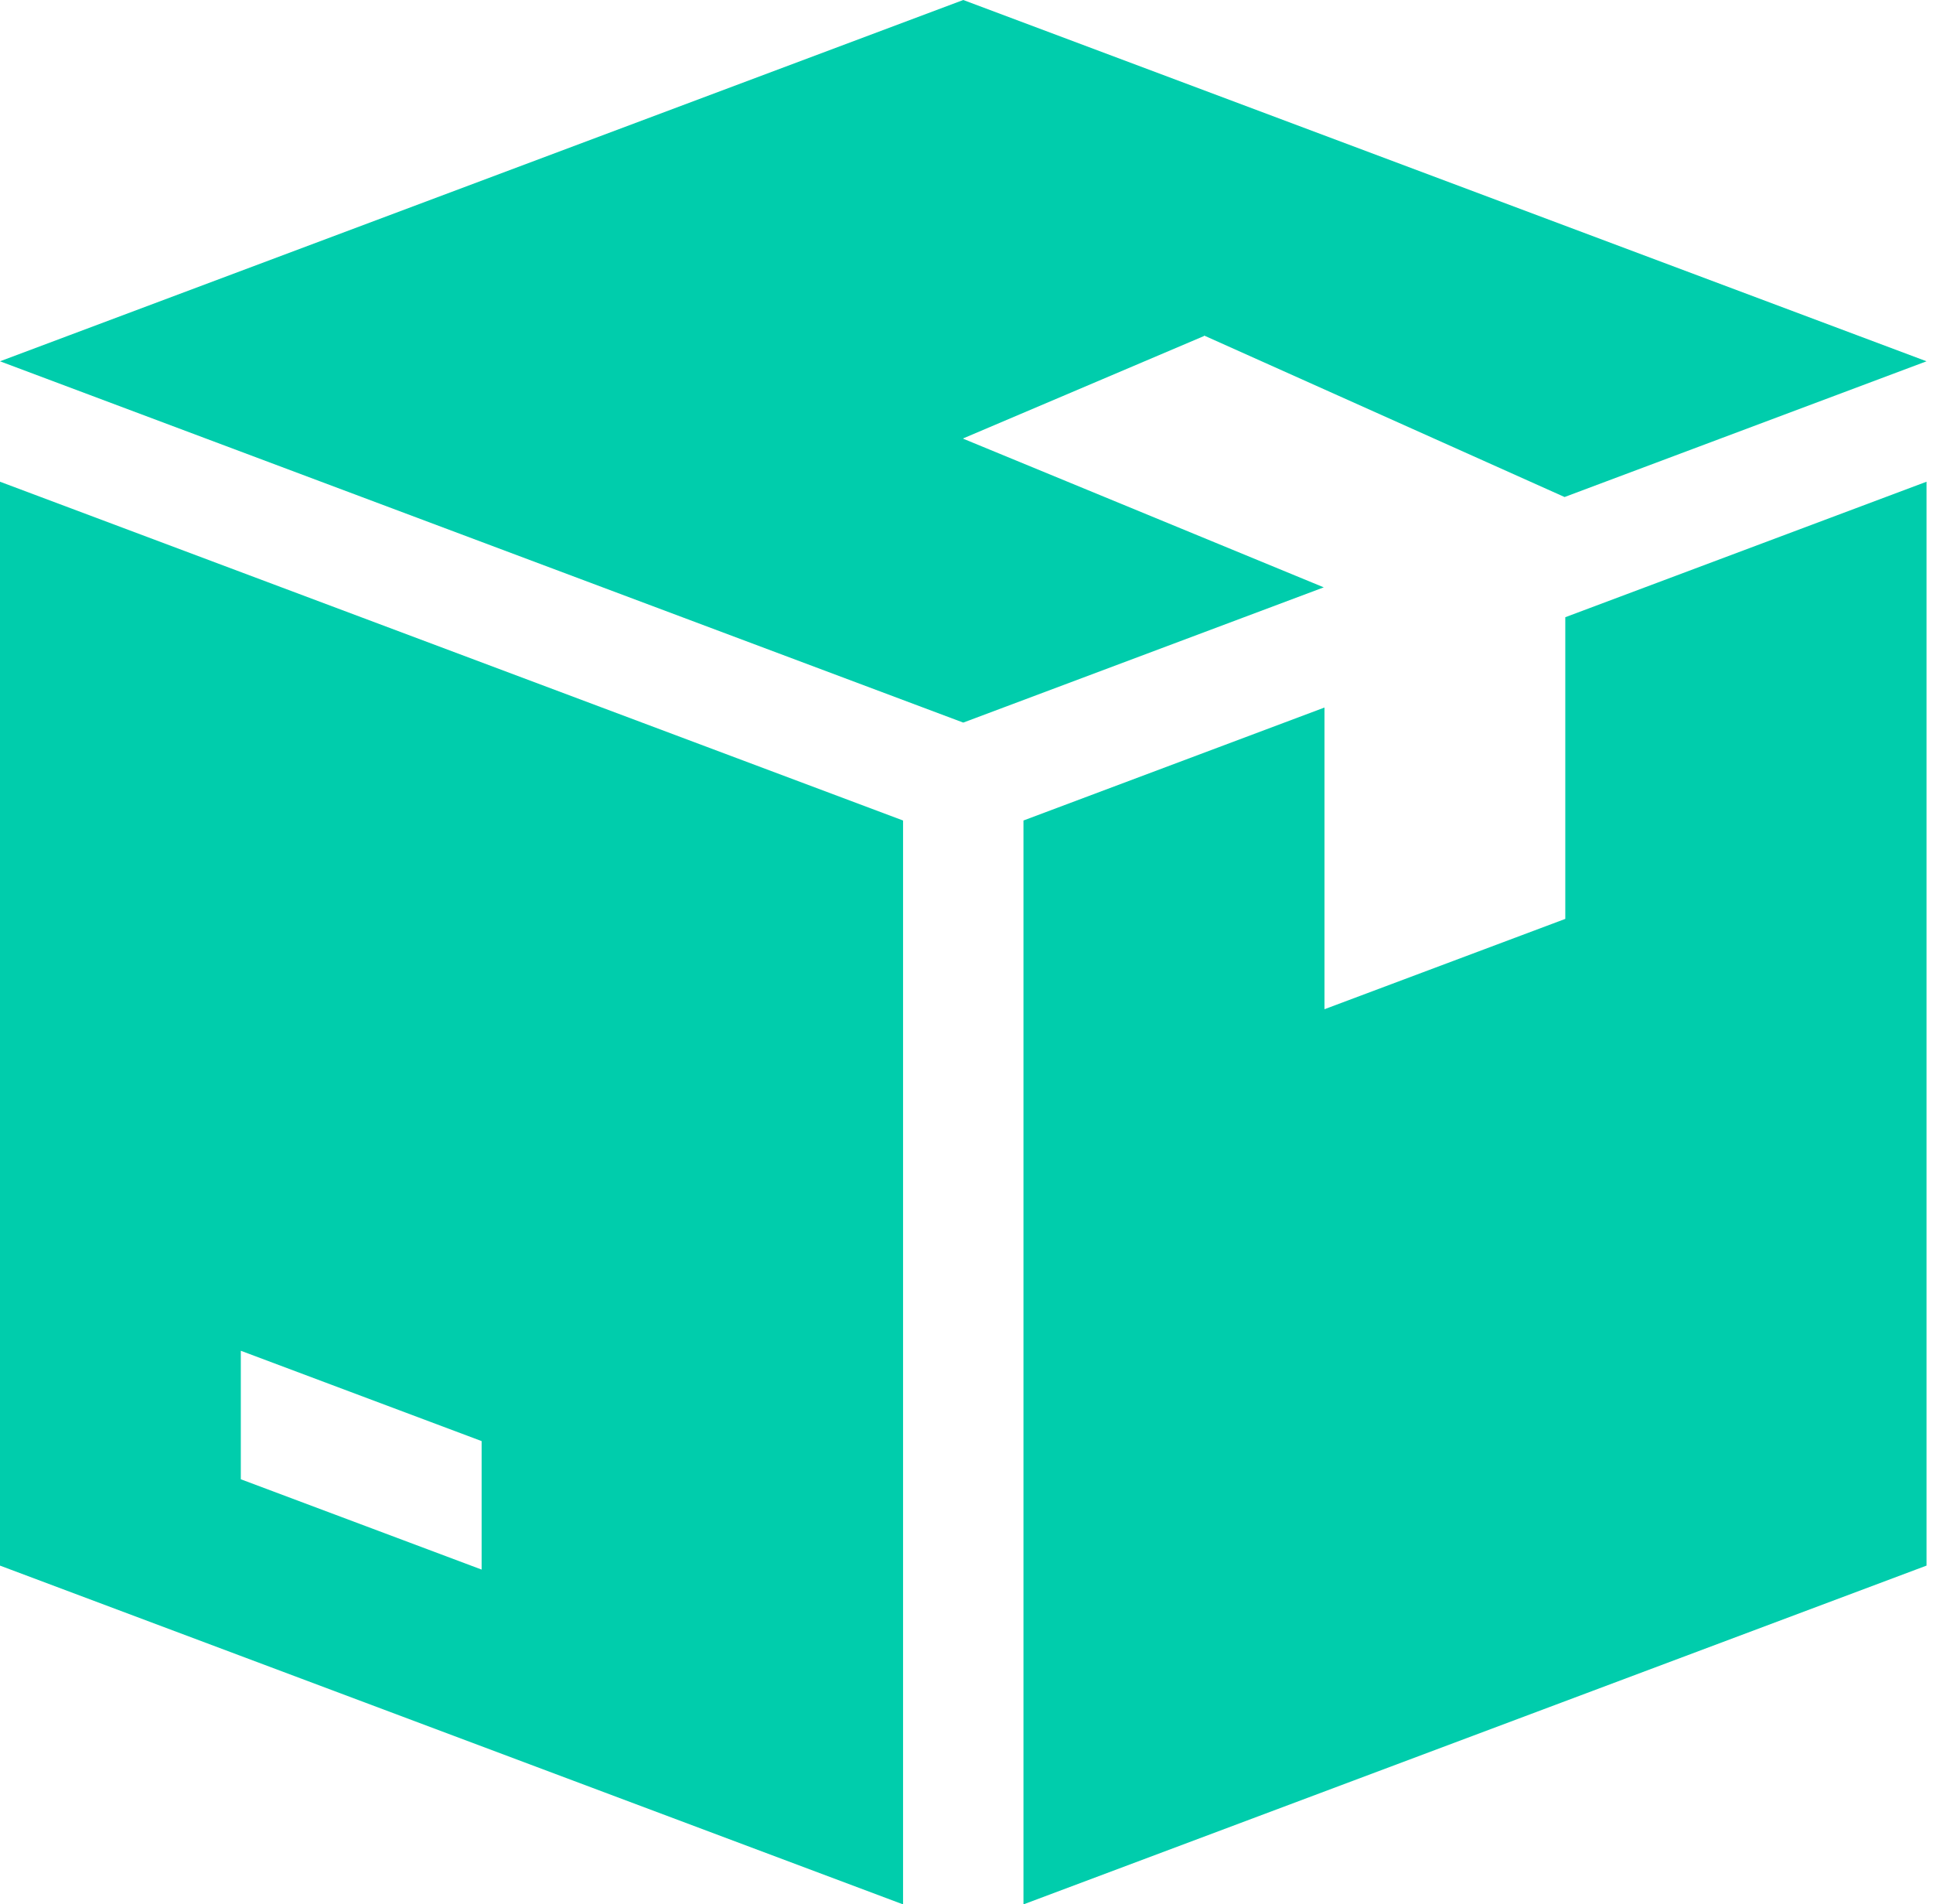 <svg width="200" height="197" viewBox="0 0 200 197" fill="none" xmlns="http://www.w3.org/2000/svg">
<path d="M124.581 34.758V34.708L161.881 51.415L199.33 37.374L99.665 0L0 37.374L99.665 74.749L136.964 60.758L99.665 45.385V45.347L124.581 34.758ZM0 49.832V161.955L93.436 197V84.877L0 49.832ZM49.832 162.366L24.916 153.023V139.73L49.832 149.074V162.366ZM161.955 63.848V95.055L137.039 104.399V73.191L105.894 84.877V197L199.33 161.955V49.832L161.955 63.848Z" fill="#00CDAC"/>
</svg>
